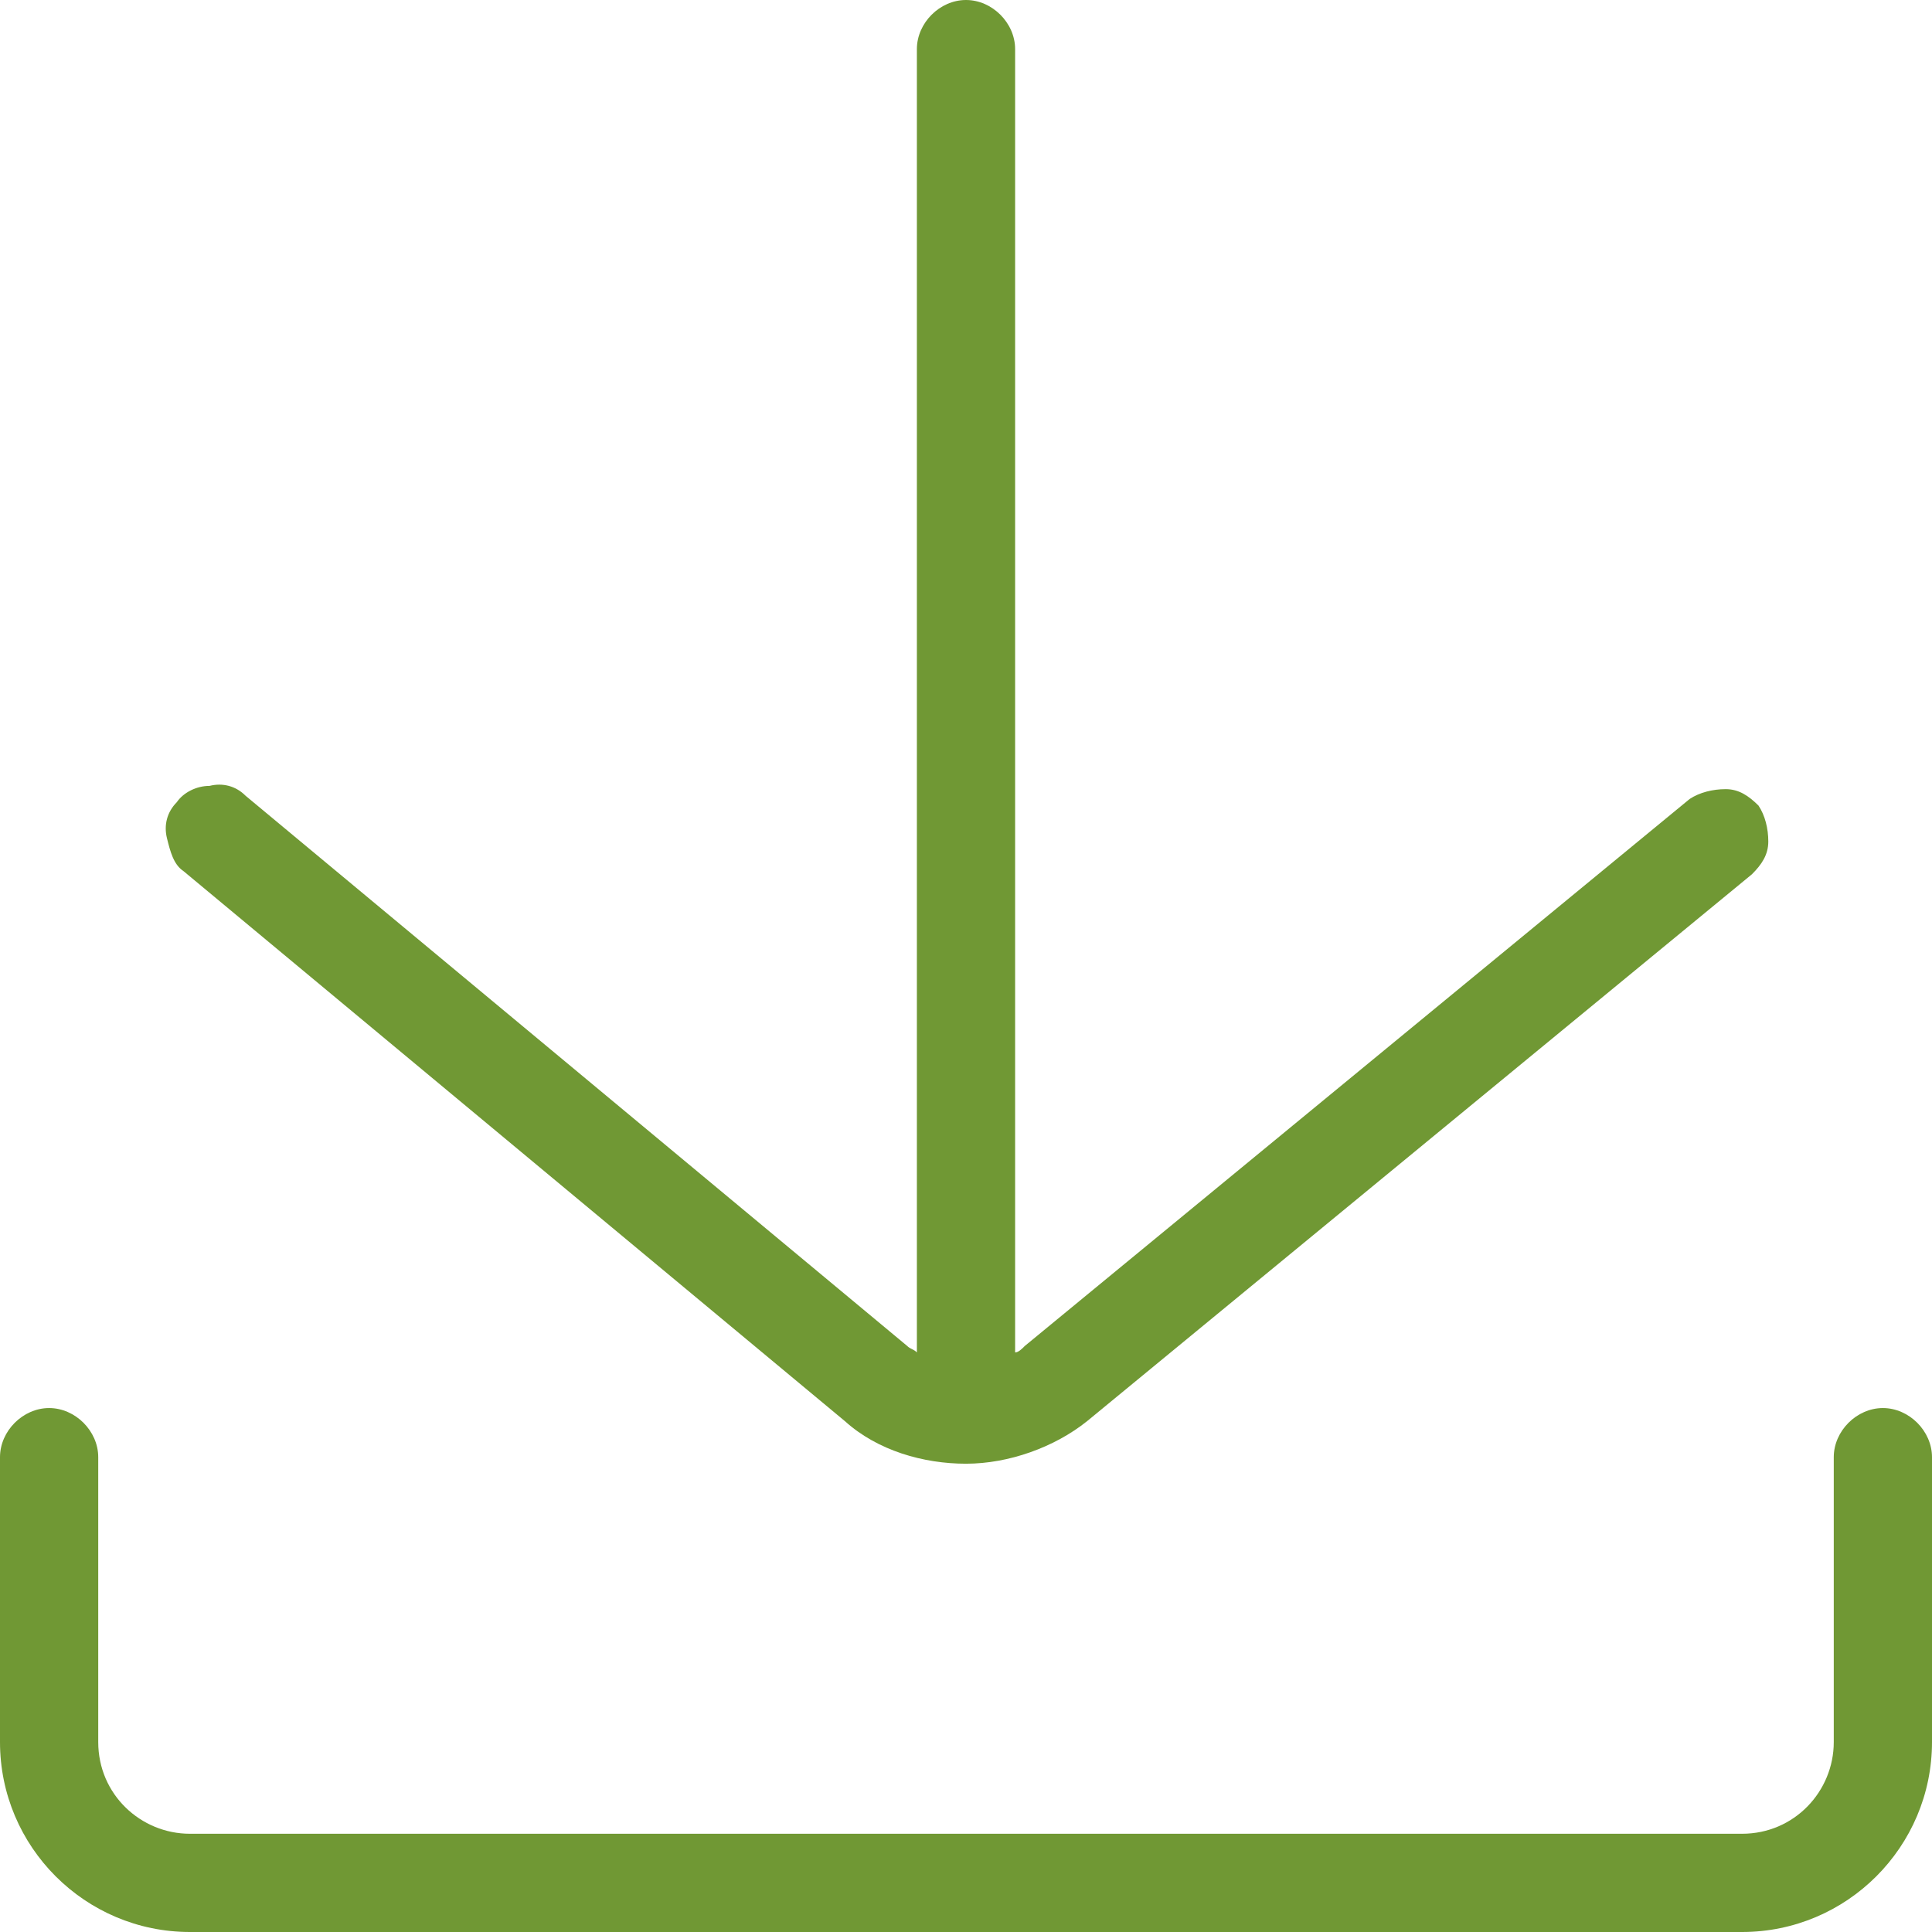 <svg width="26" height="26" viewBox="0 0 26 26" fill="none" xmlns="http://www.w3.org/2000/svg"><path d="M25.339 18.949C24.986 18.949 24.678 19.258 24.678 19.61V23.444C24.678 24.105 24.149 24.678 23.444 24.678H2.556C1.895 24.678 1.322 24.149 1.322 23.444V19.61C1.322 19.258 1.014 18.949 0.661 18.949C0.308 18.949 0 19.258 0 19.61V23.444C0 24.854 1.146 26 2.556 26H23.444C24.854 26 26 24.854 26 23.444V19.61C26 19.258 25.692 18.949 25.339 18.949Z" fill="#709834"/><path d="M11.37 19.125C11.81 19.522 12.427 19.698 13 19.698C13.573 19.698 14.19 19.478 14.63 19.125L23.576 11.766C23.709 11.634 23.797 11.502 23.797 11.325C23.797 11.149 23.753 10.973 23.665 10.841C23.532 10.709 23.4 10.62 23.224 10.62C23.047 10.62 22.871 10.665 22.739 10.752L13.793 18.112C13.749 18.156 13.705 18.2 13.661 18.2V0.661C13.661 0.308 13.352 0 13 0C12.648 0 12.339 0.308 12.339 0.661V18.2C12.295 18.156 12.251 18.156 12.207 18.112L3.305 10.709C3.173 10.576 2.996 10.532 2.82 10.576C2.644 10.576 2.468 10.665 2.379 10.796C2.247 10.929 2.203 11.105 2.247 11.281C2.291 11.457 2.335 11.634 2.468 11.722L11.37 19.125Z" fill="#709834"/></svg>